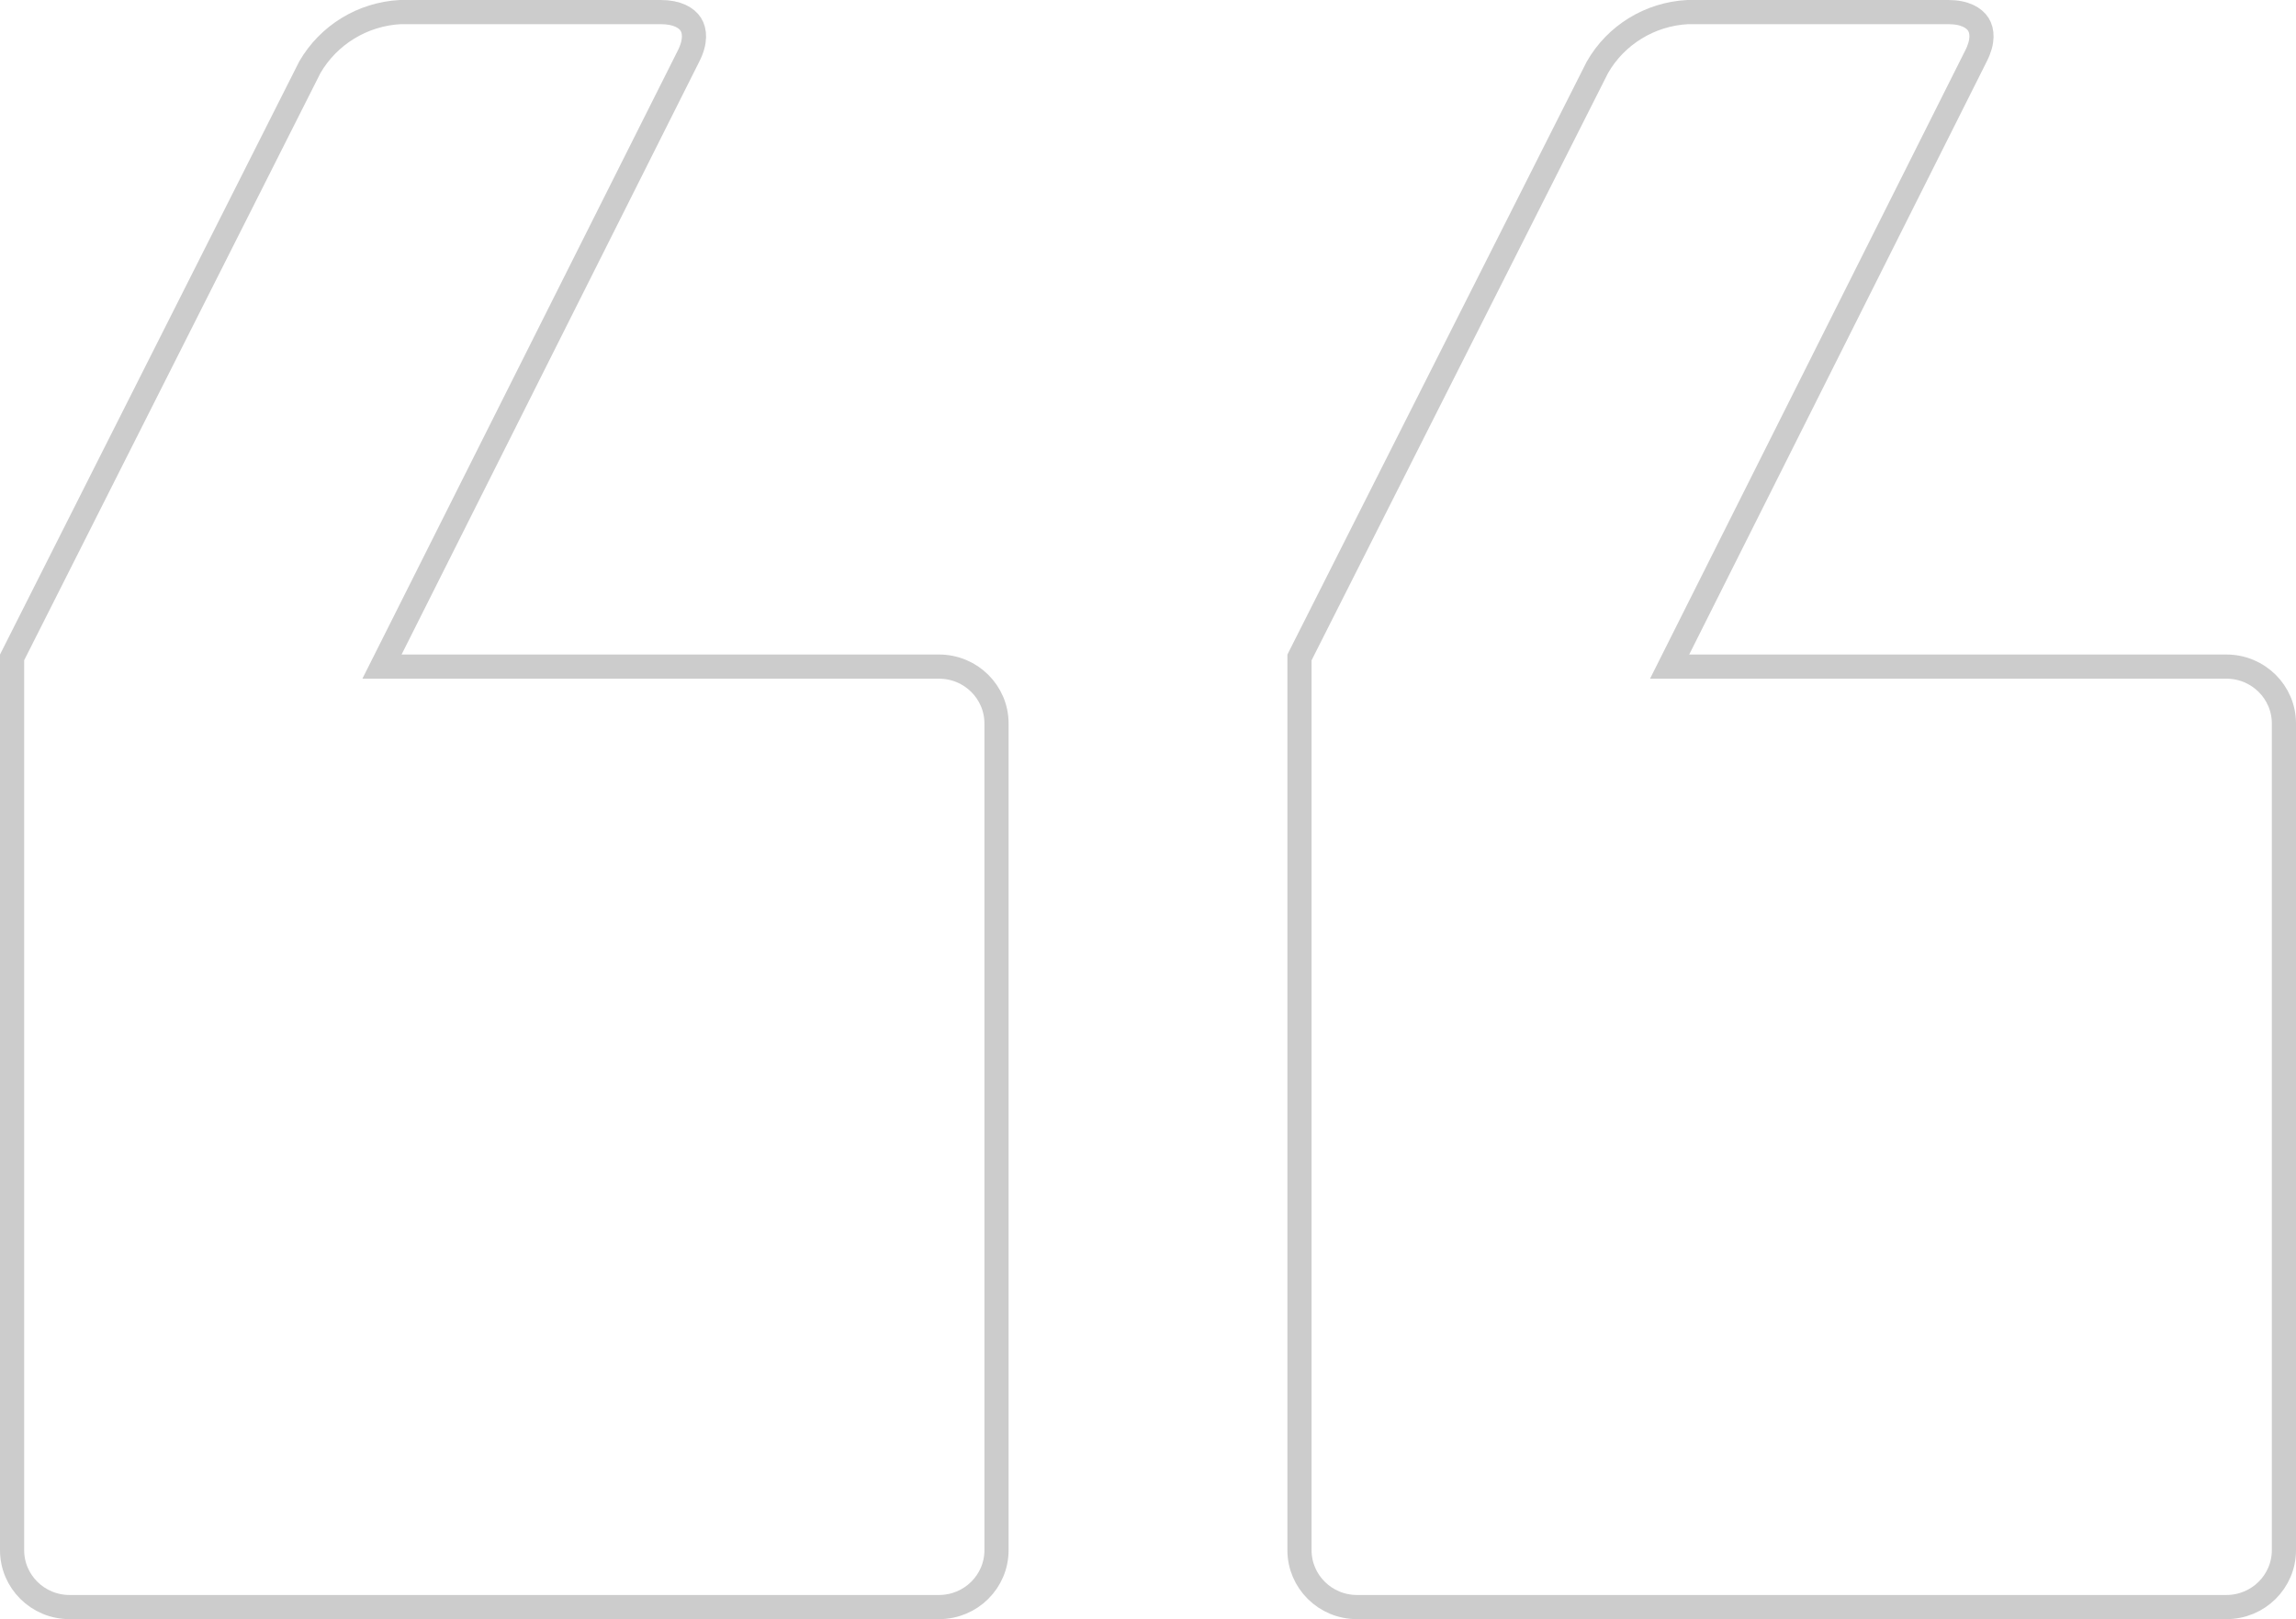 <svg xmlns="http://www.w3.org/2000/svg" width="95" height="67" viewBox="0 0 95 67" fill="none"><g opacity="0.2"><path d="M92.121 66.5L56.147 66.5C54.829 66.5 53.768 65.442 53.768 64.147L53.768 27.204L66.091 2.793C66.856 1.448 68.266 0.582 69.828 0.5L80.614 0.5C81.3 0.5 81.686 0.739 81.856 1.007C82.022 1.27 82.07 1.709 81.759 2.317L81.757 2.321L69.446 26.86L69.083 27.584L92.121 27.584C93.439 27.584 94.5 28.642 94.5 29.936L94.5 64.147C94.5 65.442 93.439 66.5 92.121 66.5Z" stroke="black"></path><path d="M38.853 66.5L2.879 66.5C1.561 66.5 0.5 65.442 0.5 64.147L0.5 27.203L12.82 2.783C13.597 1.443 15.004 0.582 16.561 0.5L27.337 0.5C28.028 0.5 28.414 0.74 28.583 1.007C28.75 1.271 28.798 1.711 28.49 2.32L28.489 2.321L16.169 26.86L15.805 27.584L38.853 27.584C40.171 27.584 41.232 28.642 41.232 29.936L41.232 64.147C41.232 65.442 40.171 66.5 38.853 66.5Z" stroke="black"></path></g></svg>